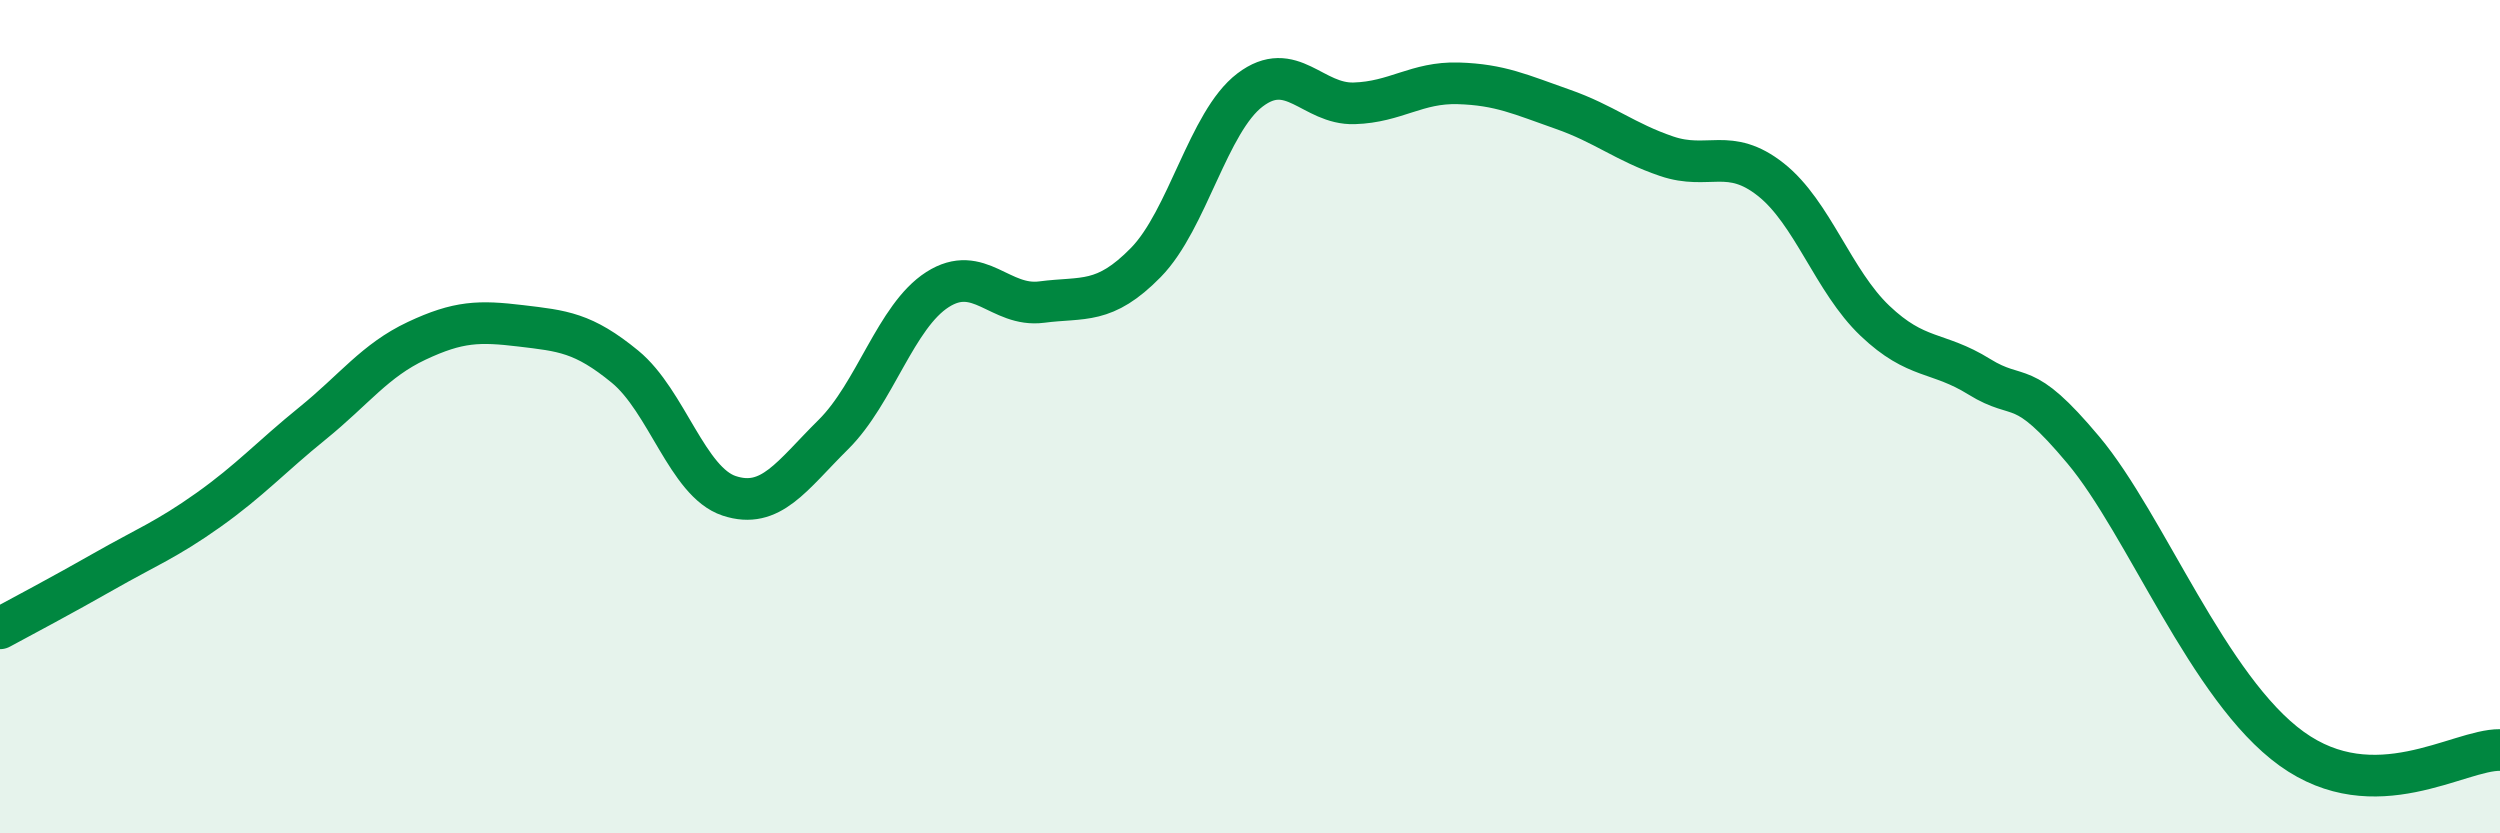 
    <svg width="60" height="20" viewBox="0 0 60 20" xmlns="http://www.w3.org/2000/svg">
      <path
        d="M 0,15.08 C 0.5,14.81 1.5,14.28 2.5,13.71 C 3.5,13.14 4,12.95 5,12.24 C 6,11.53 6.5,10.97 7.5,10.16 C 8.5,9.35 9,8.65 10,8.18 C 11,7.71 11.5,7.7 12.5,7.82 C 13.5,7.94 14,7.98 15,8.8 C 16,9.62 16.5,11.57 17.5,11.9 C 18.5,12.23 19,11.42 20,10.43 C 21,9.44 21.5,7.59 22.5,6.95 C 23.5,6.31 24,7.38 25,7.25 C 26,7.12 26.5,7.32 27.5,6.3 C 28.5,5.28 29,2.92 30,2.16 C 31,1.4 31.5,2.51 32.5,2.48 C 33.5,2.45 34,1.97 35,2 C 36,2.03 36.5,2.27 37.5,2.62 C 38.5,2.97 39,3.41 40,3.75 C 41,4.09 41.5,3.52 42.5,4.31 C 43.5,5.1 44,6.75 45,7.7 C 46,8.65 46.5,8.42 47.5,9.04 C 48.5,9.66 48.5,9.01 50,10.8 C 51.5,12.59 53,16.53 55,17.97 C 57,19.41 59,17.99 60,18L60 20L0 20Z"
        fill="#008740"
        opacity="0.1"
        stroke-linecap="round"
        stroke-linejoin="round"
      />
      <path
        d="M 0,15.08 C 0.5,14.81 1.5,14.28 2.5,13.71 C 3.5,13.14 4,12.95 5,12.24 C 6,11.53 6.5,10.97 7.5,10.16 C 8.5,9.35 9,8.65 10,8.18 C 11,7.71 11.5,7.7 12.5,7.82 C 13.5,7.94 14,7.98 15,8.8 C 16,9.62 16.5,11.57 17.5,11.9 C 18.5,12.23 19,11.42 20,10.43 C 21,9.44 21.5,7.59 22.5,6.95 C 23.5,6.31 24,7.38 25,7.25 C 26,7.12 26.5,7.32 27.5,6.3 C 28.5,5.28 29,2.92 30,2.16 C 31,1.4 31.5,2.51 32.5,2.48 C 33.5,2.45 34,1.97 35,2 C 36,2.03 36.5,2.27 37.5,2.62 C 38.5,2.97 39,3.41 40,3.75 C 41,4.09 41.5,3.52 42.5,4.31 C 43.5,5.1 44,6.75 45,7.7 C 46,8.65 46.5,8.42 47.5,9.04 C 48.5,9.66 48.5,9.01 50,10.8 C 51.5,12.59 53,16.53 55,17.97 C 57,19.41 59,17.99 60,18"
        stroke="#008740"
        stroke-width="1"
        fill="none"
        stroke-linecap="round"
        stroke-linejoin="round"
      />
    </svg>
  